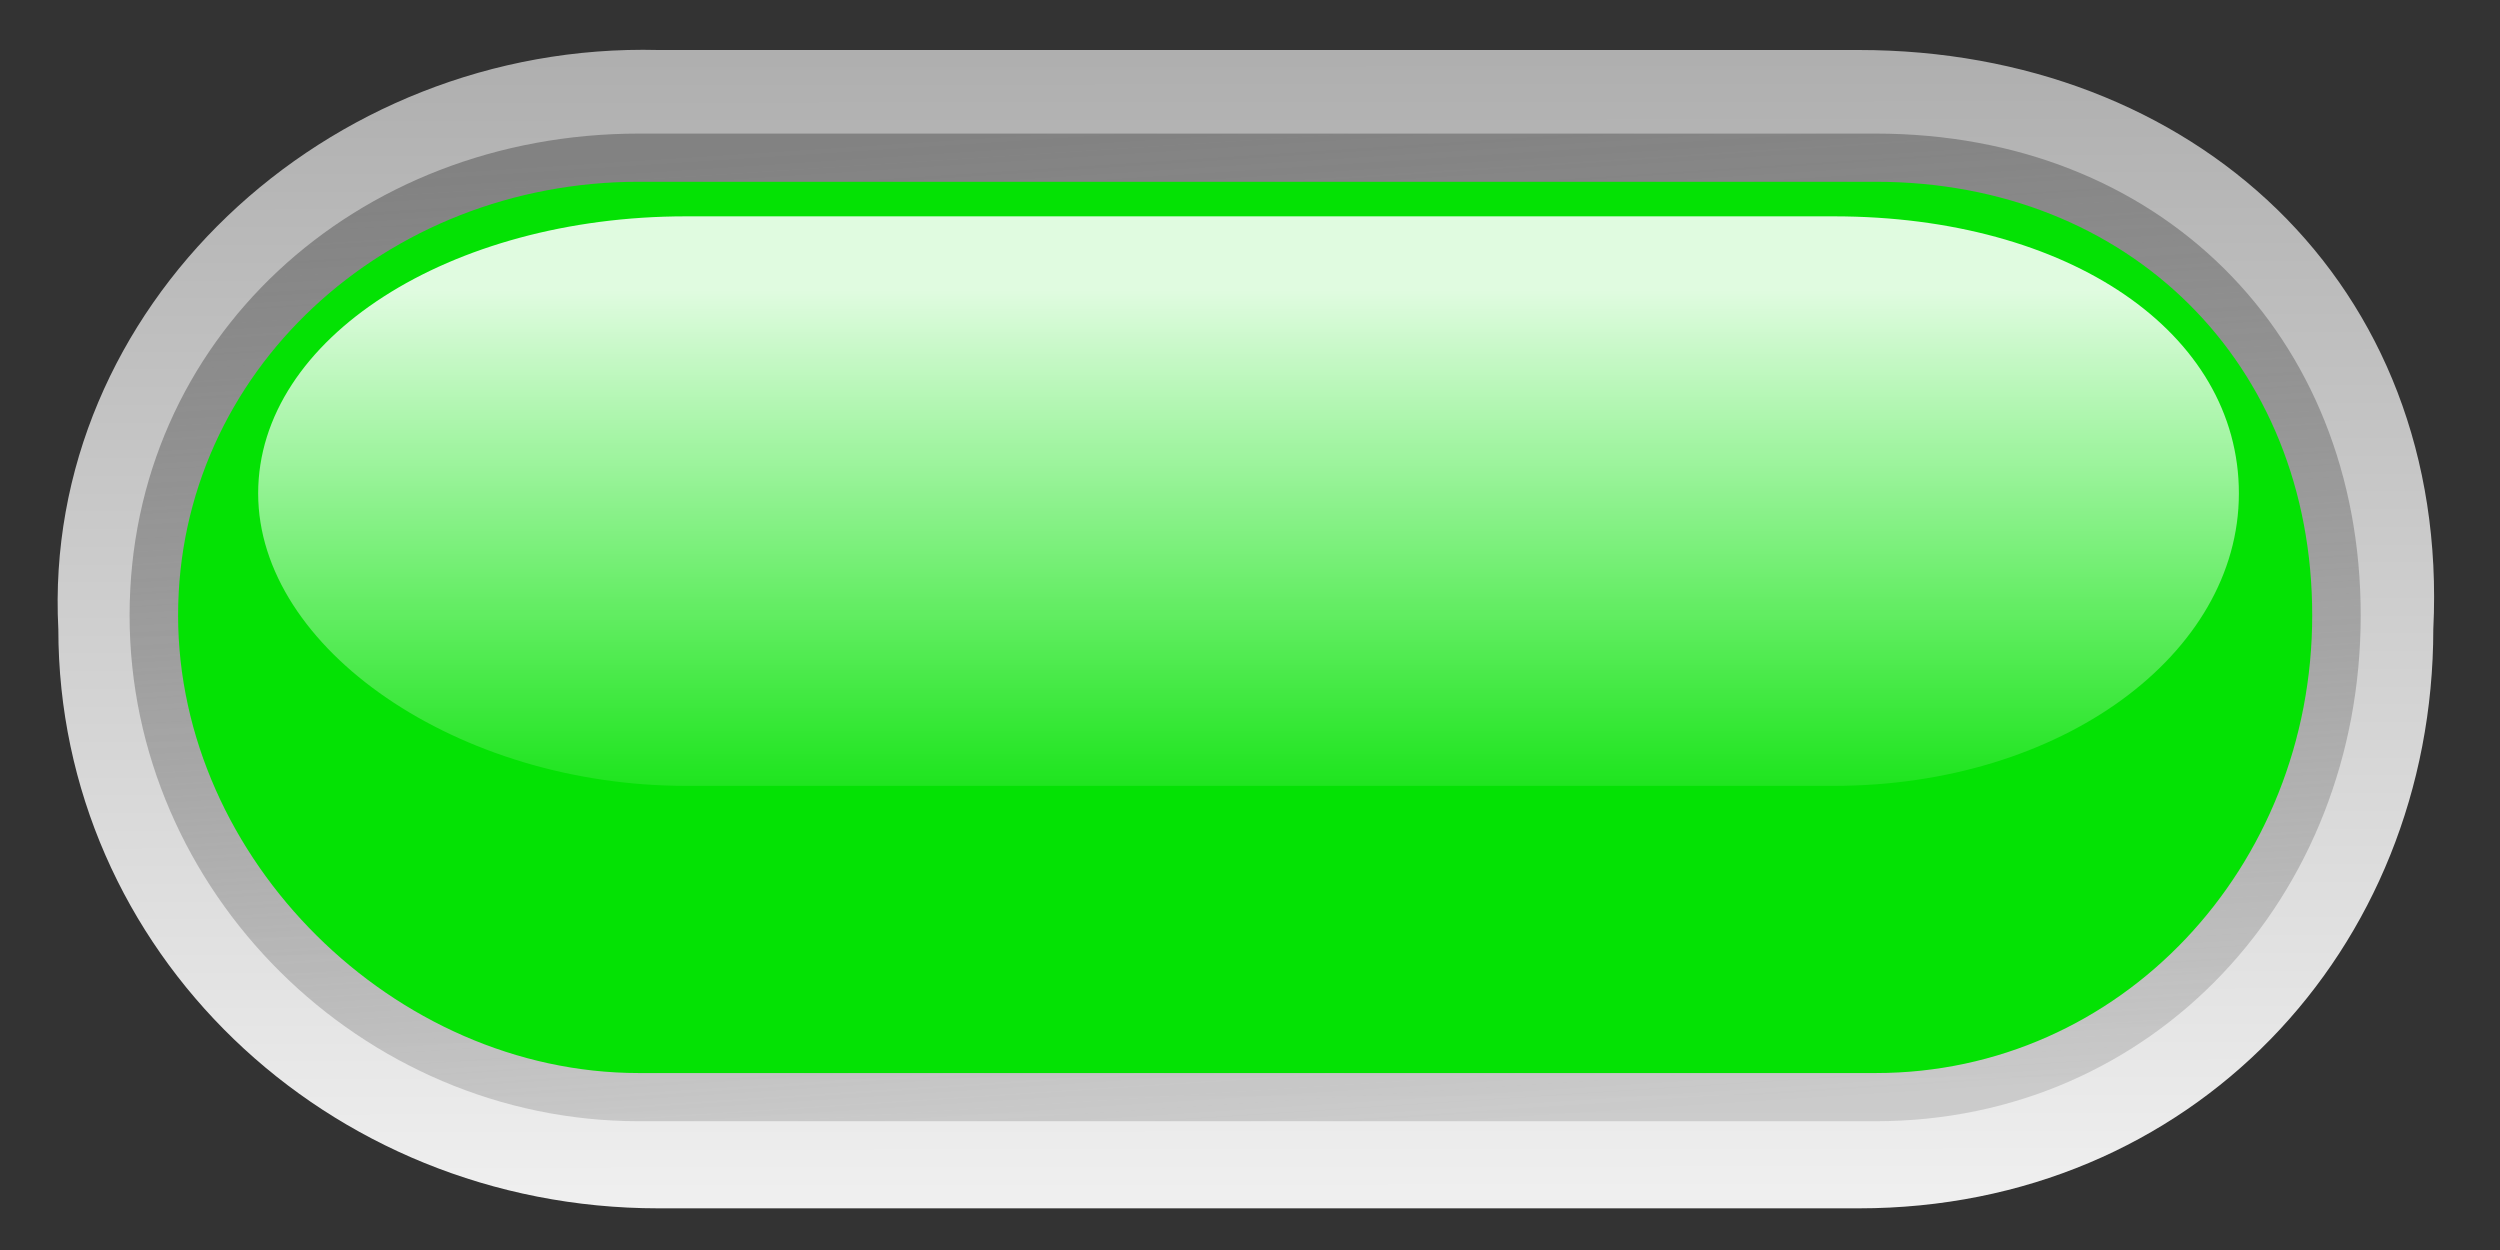 <?xml version="1.0"?><svg width="300" height="150" xmlns="http://www.w3.org/2000/svg" xmlns:xlink="http://www.w3.org/1999/xlink">
 <rect width="100%" height="100%" fill="#333333" stroke="none"/>
 <title>green2 rounded led 4</title>
 <defs>
  <linearGradient id="linearGradient13448" x1="0.5" x2="0.5" xlink:href="#linearGradient6506" y1="1.118" y2="0.129"/>
  <linearGradient id="linearGradient13454" x1="0.436" x2="0.584" xlink:href="#linearGradient5756" y1="-0.003" y2="1.001"/>
  <linearGradient id="linearGradient13457" x1="0.498" x2="0.5" xlink:href="#linearGradient5742" y1="-0.015" y2="1.001"/>
  <linearGradient id="linearGradient6506">
   <stop id="stop6508" offset="0" stop-opacity="0" stop-color="#ffffff"/>
   <stop id="stop6510" offset="1" stop-opacity="0.875" stop-color="#ffffff"/>
  </linearGradient>
  <linearGradient id="linearGradient5756">
   <stop id="stop5758" offset="0" stop-color="#828282"/>
   <stop id="stop5760" offset="1" stop-opacity="0.353" stop-color="#929292"/>
  </linearGradient>
  <linearGradient id="linearGradient5742">
   <stop id="stop5744" offset="0" stop-color="#adadad"/>
   <stop id="stop5746" offset="1" stop-color="#f0f0f0"/>
  </linearGradient>
 </defs>
 <g>
  <title>Layer 1</title>
  <path d="m79.018,6l144.037,0c39.897,0 70.992,27.838 68.942,69.5c0,38.503 -29.045,69.5 -68.942,69.5l-144.037,0c-39.898,0 -72.018,-30.997 -72.018,-69.5c-2.007,-38.503 32.12,-70.514 72.018,-69.5z" id="path13299" stroke-miterlimit="4" stroke-linejoin="round" stroke-linecap="round" stroke-width="0.8" fill="url(#linearGradient13457)"/>
  <path d="m76.664,16.031c-34,0 -61.113,24.708 -61.113,57.813c0,33.105 27.785,60.703 61.113,60.703l148.418,0c33.329,0 58.203,-26.931 58.203,-60.703c0,-33.773 -24.202,-57.813 -58.203,-57.813l-148.418,0z" id="path13301" stroke-miterlimit="4" stroke-linejoin="round" stroke-linecap="round" stroke-width="0.8" fill="url(#linearGradient13454)"/>
  <path d="m76.664,21.813c-30.416,0 -55.293,22.816 -55.293,52.031c0,29.214 25.881,54.922 55.293,54.922l148.418,0c29.412,0 52.383,-24.711 52.383,-54.922c0,-30.212 -21.967,-52.031 -52.383,-52.031l-148.418,0z" id="path13303" stroke-miterlimit="4" stroke-linejoin="round" stroke-linecap="round" stroke-width="0.8" fill="#04e204"/>
  <path d="m82.296,25.961c-28.228,0 -51.317,14.58 -51.317,33.248c0,18.668 24.02,35.096 51.317,35.096l137.751,0c27.299,0 48.619,-15.79 48.619,-35.096c0,-19.306 -20.389,-33.248 -48.619,-33.248l-137.751,0z" id="path13305" stroke-miterlimit="4" stroke-linejoin="round" stroke-linecap="round" stroke-width="0.8" fill="url(#linearGradient13448)"/>
 </g>
</svg>